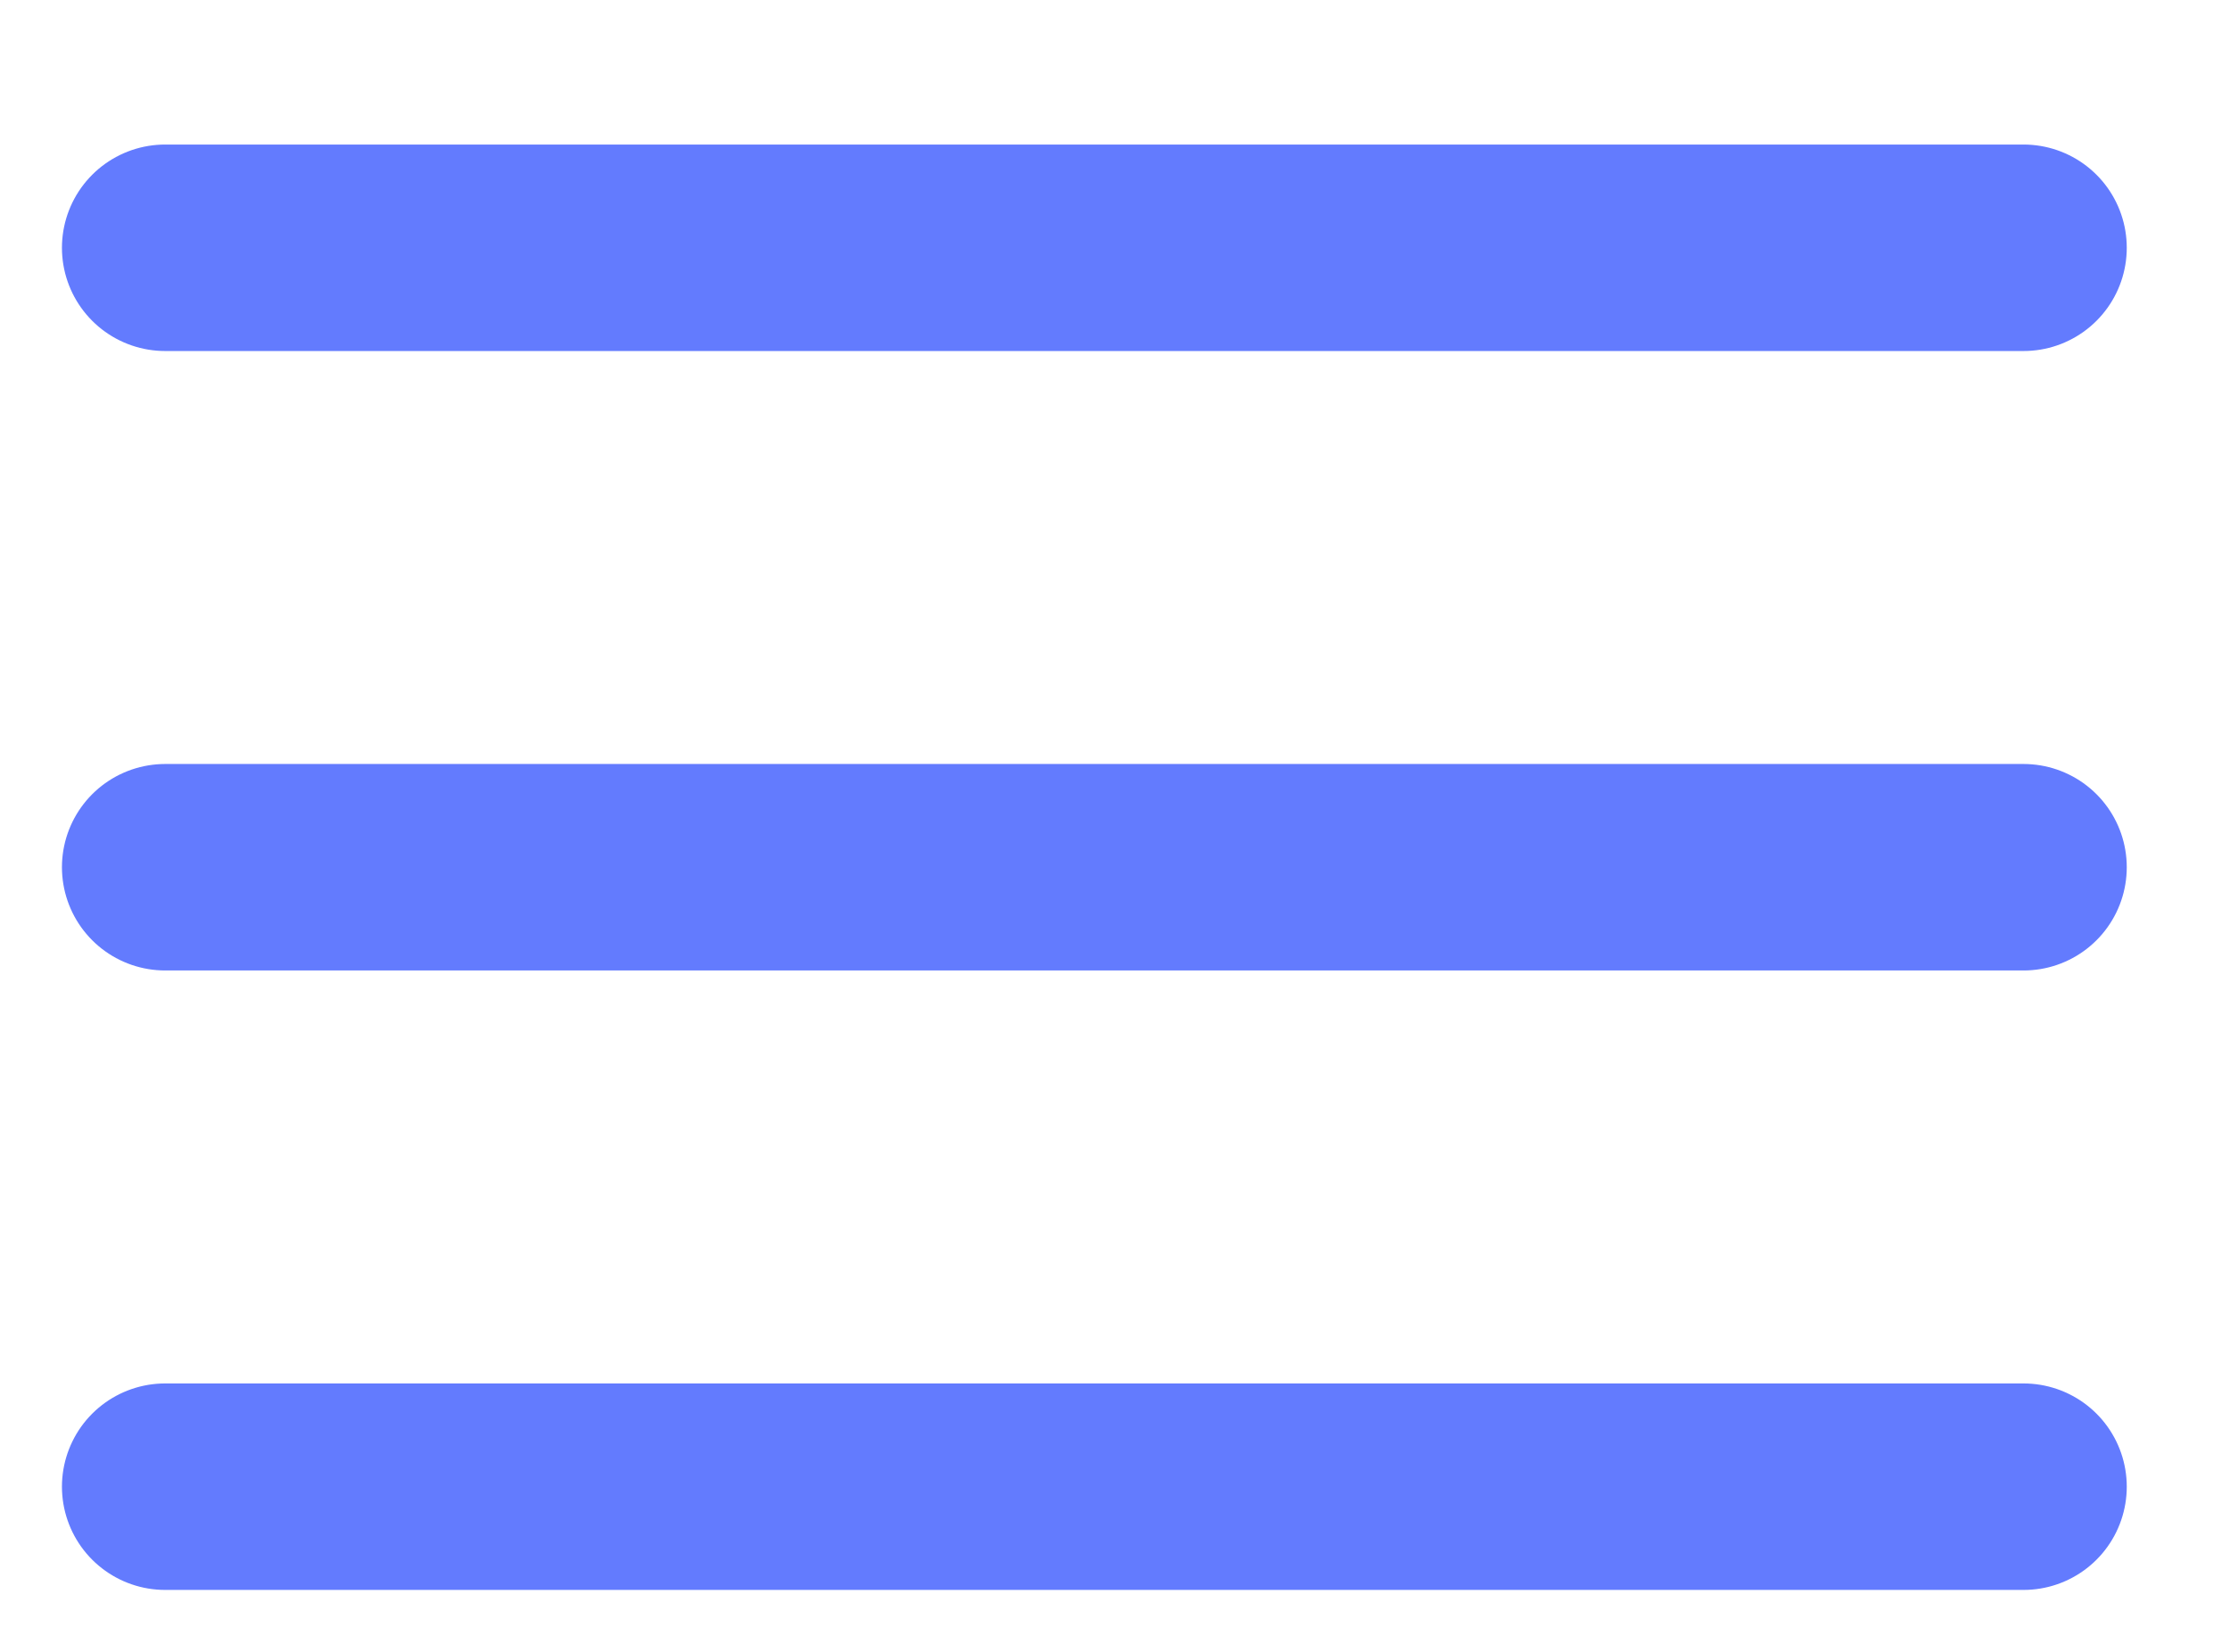 <svg width="27" height="20" viewBox="0 0 27 20" fill="none" xmlns="http://www.w3.org/2000/svg">
<g clip-path="url(#clip0_212_9)">
<mask id="mask0_212_9" style="mask-type:luminance" maskUnits="userSpaceOnUse" x="-1" y="-1" width="29" height="22">
<path d="M28 -1H-1V21H28V-1Z" fill="white"/>
<path d="M27.5 -0.5V20.5H-0.5V-0.5H27.5Z" stroke="#3D5AFE" stroke-opacity="0.8"/>
</mask>
<g mask="url(#mask0_212_9)">
<path d="M2 3H24.5M2 10.5H24.5M2 18H24.5" stroke="#3D5AFE" stroke-opacity="0.8" stroke-width="2.5" stroke-linecap="round" stroke-linejoin="round"/>
</g>
</g>
<defs>
<clipPath id="clip0_212_9">
<rect width="26" height="19" fill="white" transform="translate(0.5 0.5)"/>
</clipPath>
</defs>
</svg>
